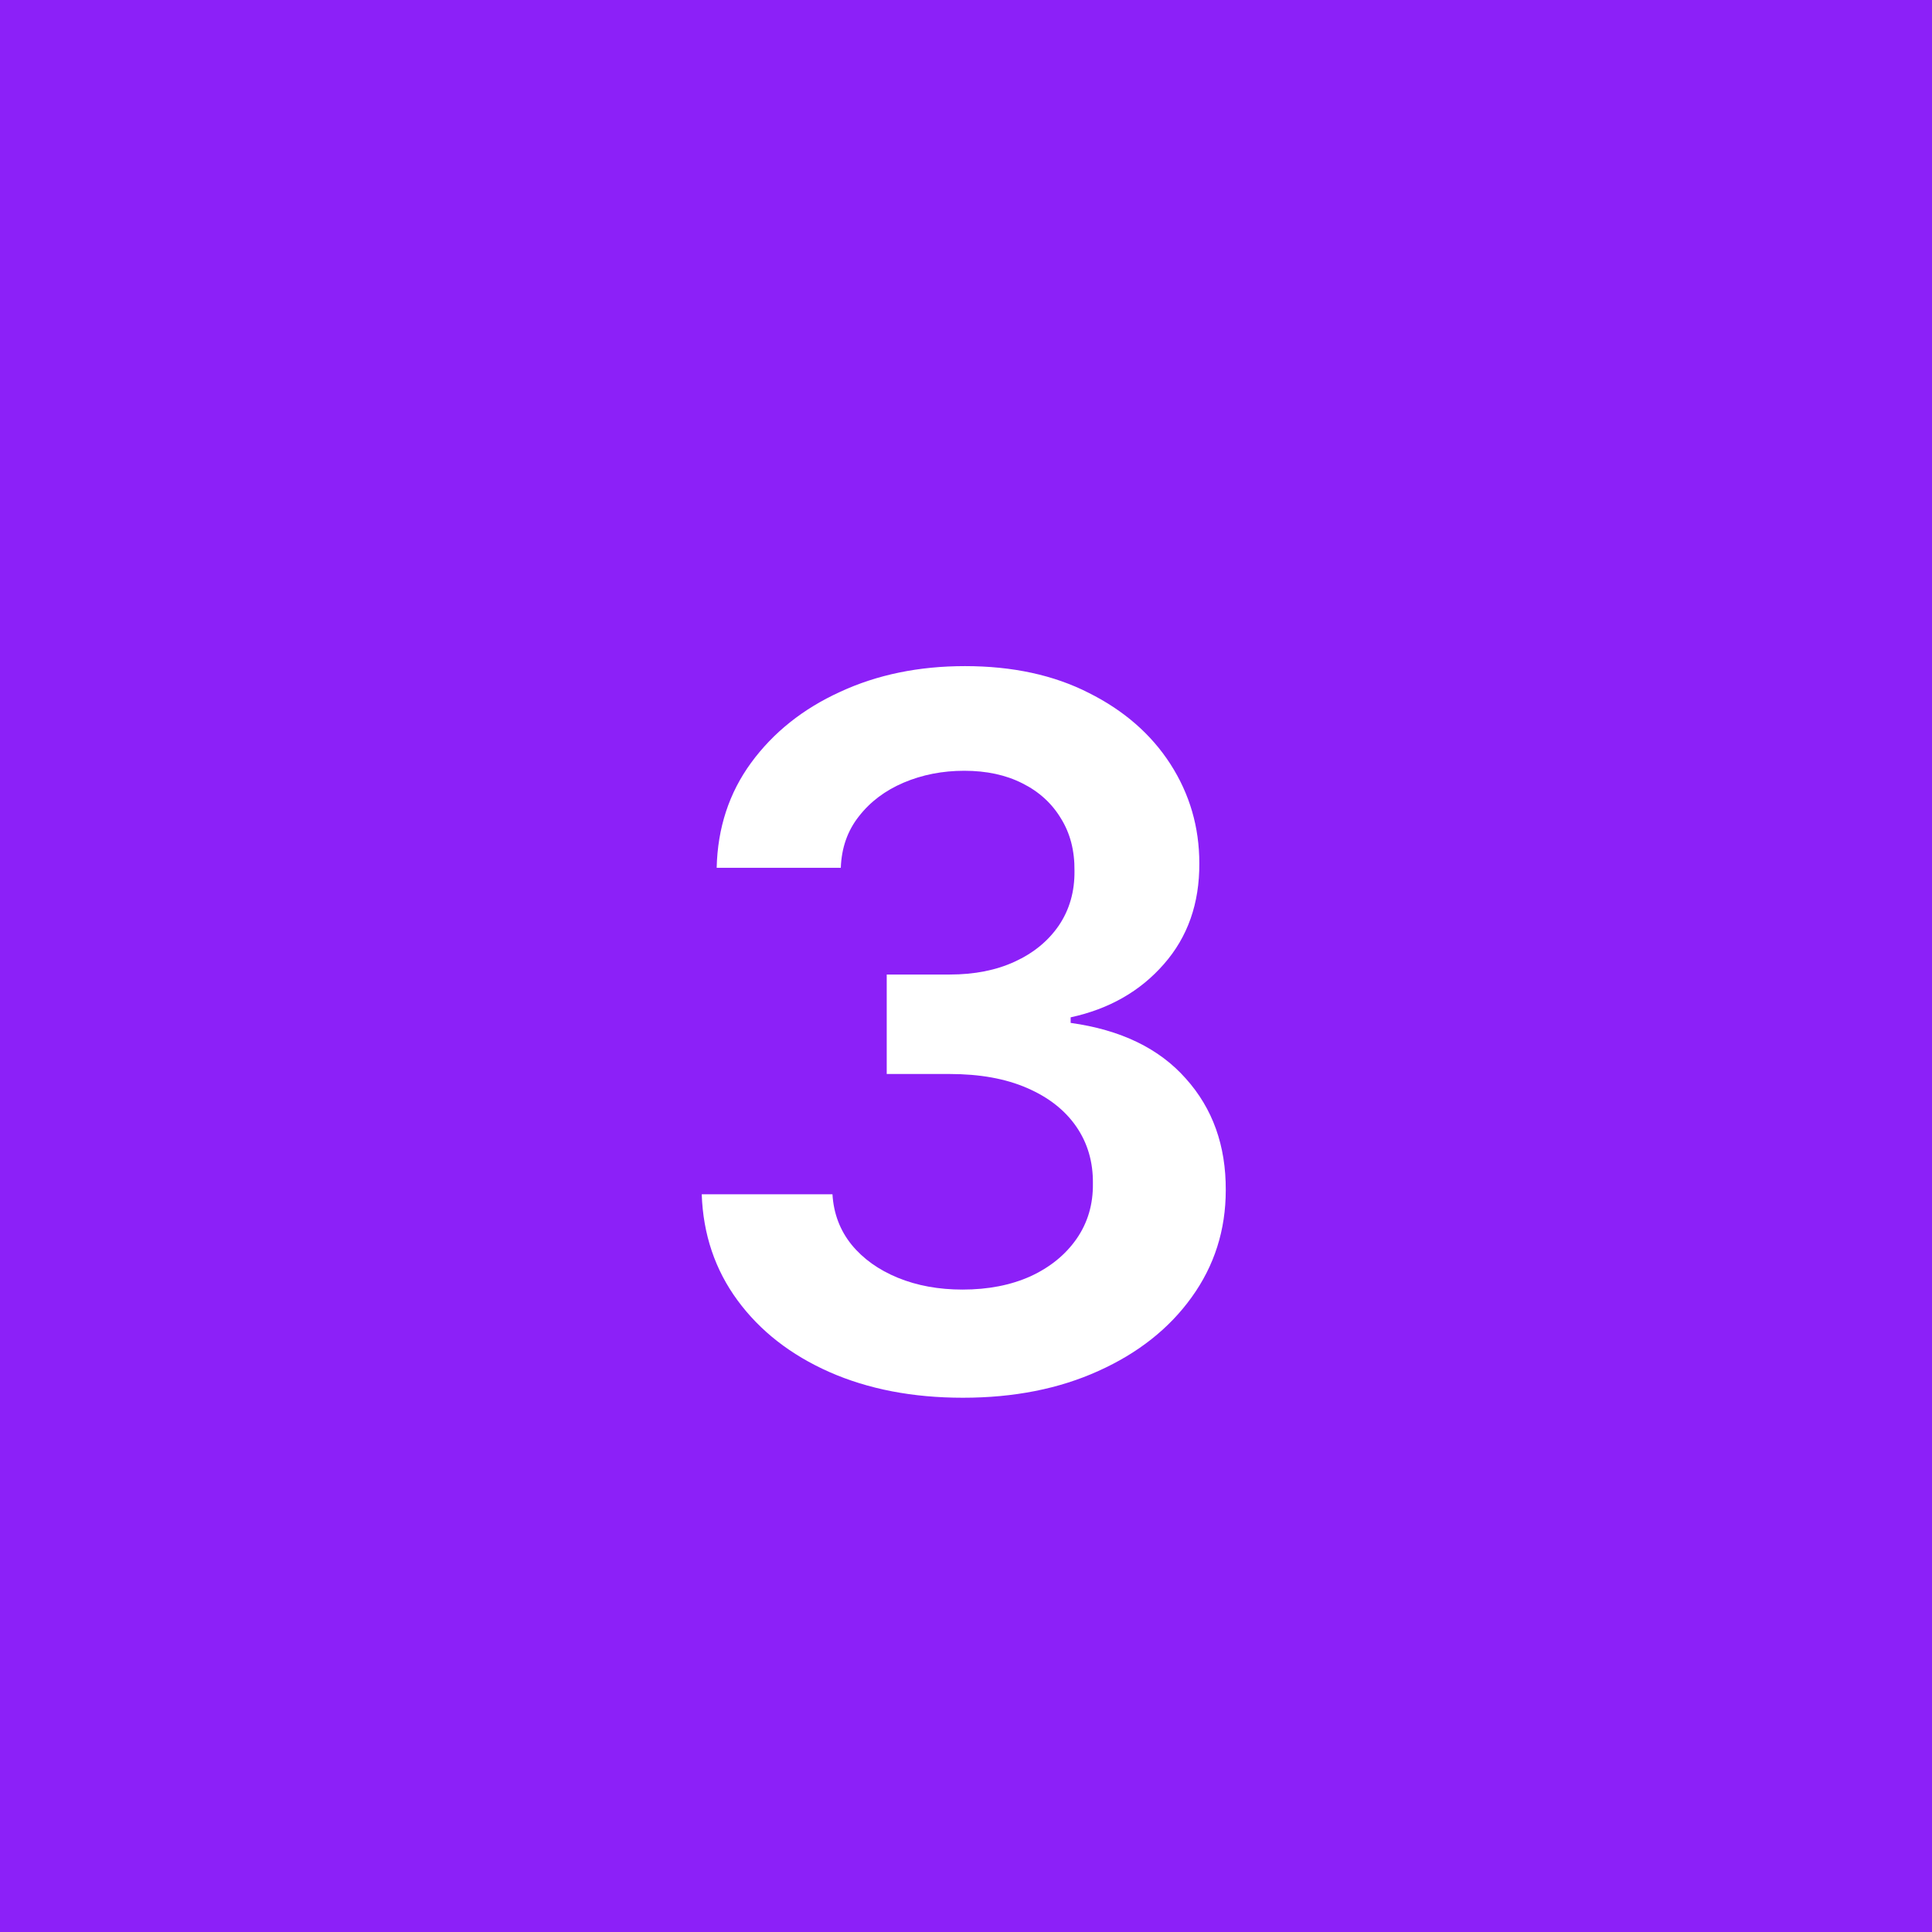 <svg xmlns="http://www.w3.org/2000/svg" width="60" height="60" viewBox="0 0 60 60" fill="none"><rect width="60" height="60" fill="#8C20F8"></rect><g><path d="M29.903 43.408C28.348 43.408 26.965 43.142 25.756 42.609C24.554 42.076 23.603 41.334 22.905 40.384C22.207 39.434 21.836 38.336 21.793 37.09H25.853C25.889 37.688 26.087 38.21 26.447 38.656C26.807 39.095 27.286 39.437 27.883 39.682C28.481 39.927 29.15 40.049 29.892 40.049C30.684 40.049 31.386 39.913 31.998 39.639C32.61 39.358 33.088 38.969 33.434 38.473C33.779 37.976 33.949 37.404 33.941 36.756C33.949 36.086 33.776 35.496 33.423 34.985C33.07 34.474 32.559 34.074 31.89 33.786C31.227 33.498 30.428 33.354 29.492 33.354H27.538V30.265H29.492C30.263 30.265 30.936 30.132 31.512 29.866C32.095 29.599 32.552 29.225 32.883 28.743C33.214 28.253 33.376 27.688 33.369 27.047C33.376 26.421 33.236 25.878 32.948 25.417C32.667 24.949 32.268 24.585 31.749 24.326C31.238 24.067 30.637 23.937 29.946 23.937C29.269 23.937 28.643 24.06 28.067 24.304C27.491 24.549 27.027 24.898 26.674 25.352C26.321 25.798 26.134 26.331 26.112 26.95H22.257C22.286 25.712 22.642 24.625 23.326 23.689C24.017 22.746 24.939 22.011 26.091 21.486C27.242 20.953 28.535 20.687 29.968 20.687C31.443 20.687 32.725 20.964 33.812 21.518C34.906 22.065 35.752 22.803 36.35 23.732C36.947 24.661 37.246 25.687 37.246 26.81C37.253 28.055 36.886 29.099 36.145 29.942C35.41 30.784 34.446 31.335 33.25 31.594V31.767C34.805 31.983 35.997 32.558 36.825 33.494C37.66 34.423 38.074 35.579 38.067 36.961C38.067 38.199 37.714 39.308 37.008 40.287C36.31 41.259 35.345 42.022 34.114 42.576C32.89 43.131 31.486 43.408 29.903 43.408Z" fill="white"></path></g><defs> </defs></svg>